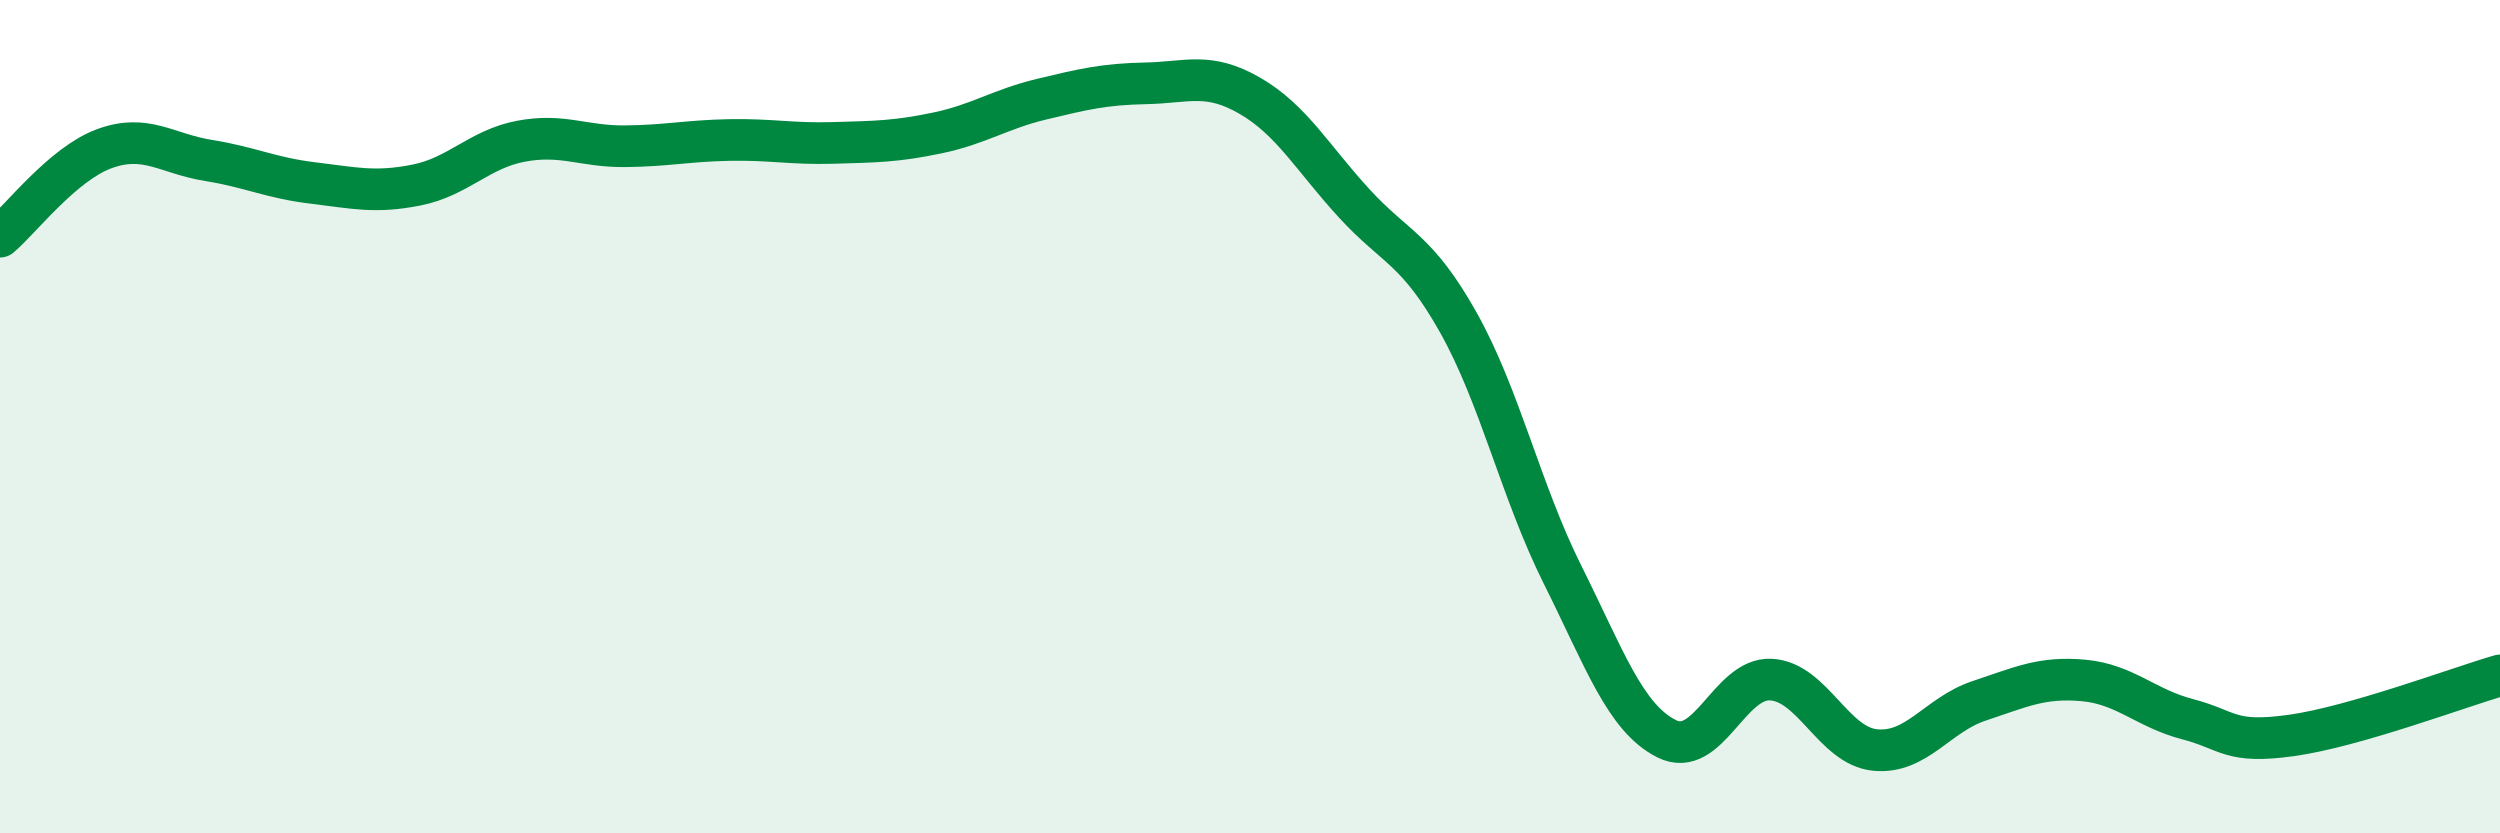 
    <svg width="60" height="20" viewBox="0 0 60 20" xmlns="http://www.w3.org/2000/svg">
      <path
        d="M 0,5.68 C 0.5,5.26 1.5,3.94 2.5,3.57 C 3.5,3.2 4,3.69 5,3.85 C 6,4.01 6.5,4.27 7.5,4.39 C 8.5,4.51 9,4.64 10,4.44 C 11,4.24 11.5,3.58 12.5,3.39 C 13.5,3.2 14,3.52 15,3.51 C 16,3.5 16.5,3.38 17.5,3.36 C 18.5,3.34 19,3.46 20,3.43 C 21,3.4 21.5,3.4 22.5,3.19 C 23.5,2.98 24,2.62 25,2.38 C 26,2.14 26.5,2.02 27.5,2 C 28.5,1.98 29,1.72 30,2.3 C 31,2.88 31.5,3.79 32.5,4.88 C 33.5,5.97 34,5.96 35,7.74 C 36,9.52 36.5,11.79 37.5,13.79 C 38.5,15.79 39,17.23 40,17.73 C 41,18.23 41.5,16.26 42.5,16.31 C 43.5,16.36 44,17.9 45,18 C 46,18.1 46.5,17.15 47.5,16.82 C 48.5,16.49 49,16.24 50,16.33 C 51,16.42 51.5,17 52.5,17.26 C 53.5,17.52 53.5,17.86 55,17.65 C 56.5,17.44 59,16.5 60,16.21L60 20L0 20Z"
        fill="#008740"
        opacity="0.1"
        stroke-linecap="round"
        stroke-linejoin="round"
      />
      <path
        d="M 0,5.68 C 0.5,5.26 1.5,3.94 2.5,3.57 C 3.5,3.2 4,3.69 5,3.85 C 6,4.01 6.5,4.27 7.5,4.39 C 8.5,4.51 9,4.64 10,4.44 C 11,4.24 11.5,3.58 12.5,3.39 C 13.5,3.2 14,3.52 15,3.51 C 16,3.5 16.5,3.38 17.5,3.36 C 18.5,3.34 19,3.46 20,3.43 C 21,3.4 21.5,3.4 22.5,3.19 C 23.5,2.98 24,2.62 25,2.38 C 26,2.14 26.5,2.02 27.5,2 C 28.5,1.98 29,1.72 30,2.3 C 31,2.88 31.5,3.79 32.5,4.88 C 33.5,5.97 34,5.96 35,7.74 C 36,9.52 36.5,11.79 37.5,13.79 C 38.5,15.79 39,17.23 40,17.73 C 41,18.23 41.5,16.26 42.5,16.31 C 43.5,16.36 44,17.9 45,18 C 46,18.1 46.5,17.15 47.5,16.82 C 48.5,16.49 49,16.24 50,16.33 C 51,16.42 51.5,17 52.5,17.26 C 53.5,17.52 53.5,17.86 55,17.65 C 56.5,17.44 59,16.5 60,16.21"
        stroke="#008740"
        stroke-width="1"
        fill="none"
        stroke-linecap="round"
        stroke-linejoin="round"
      />
    </svg>
  